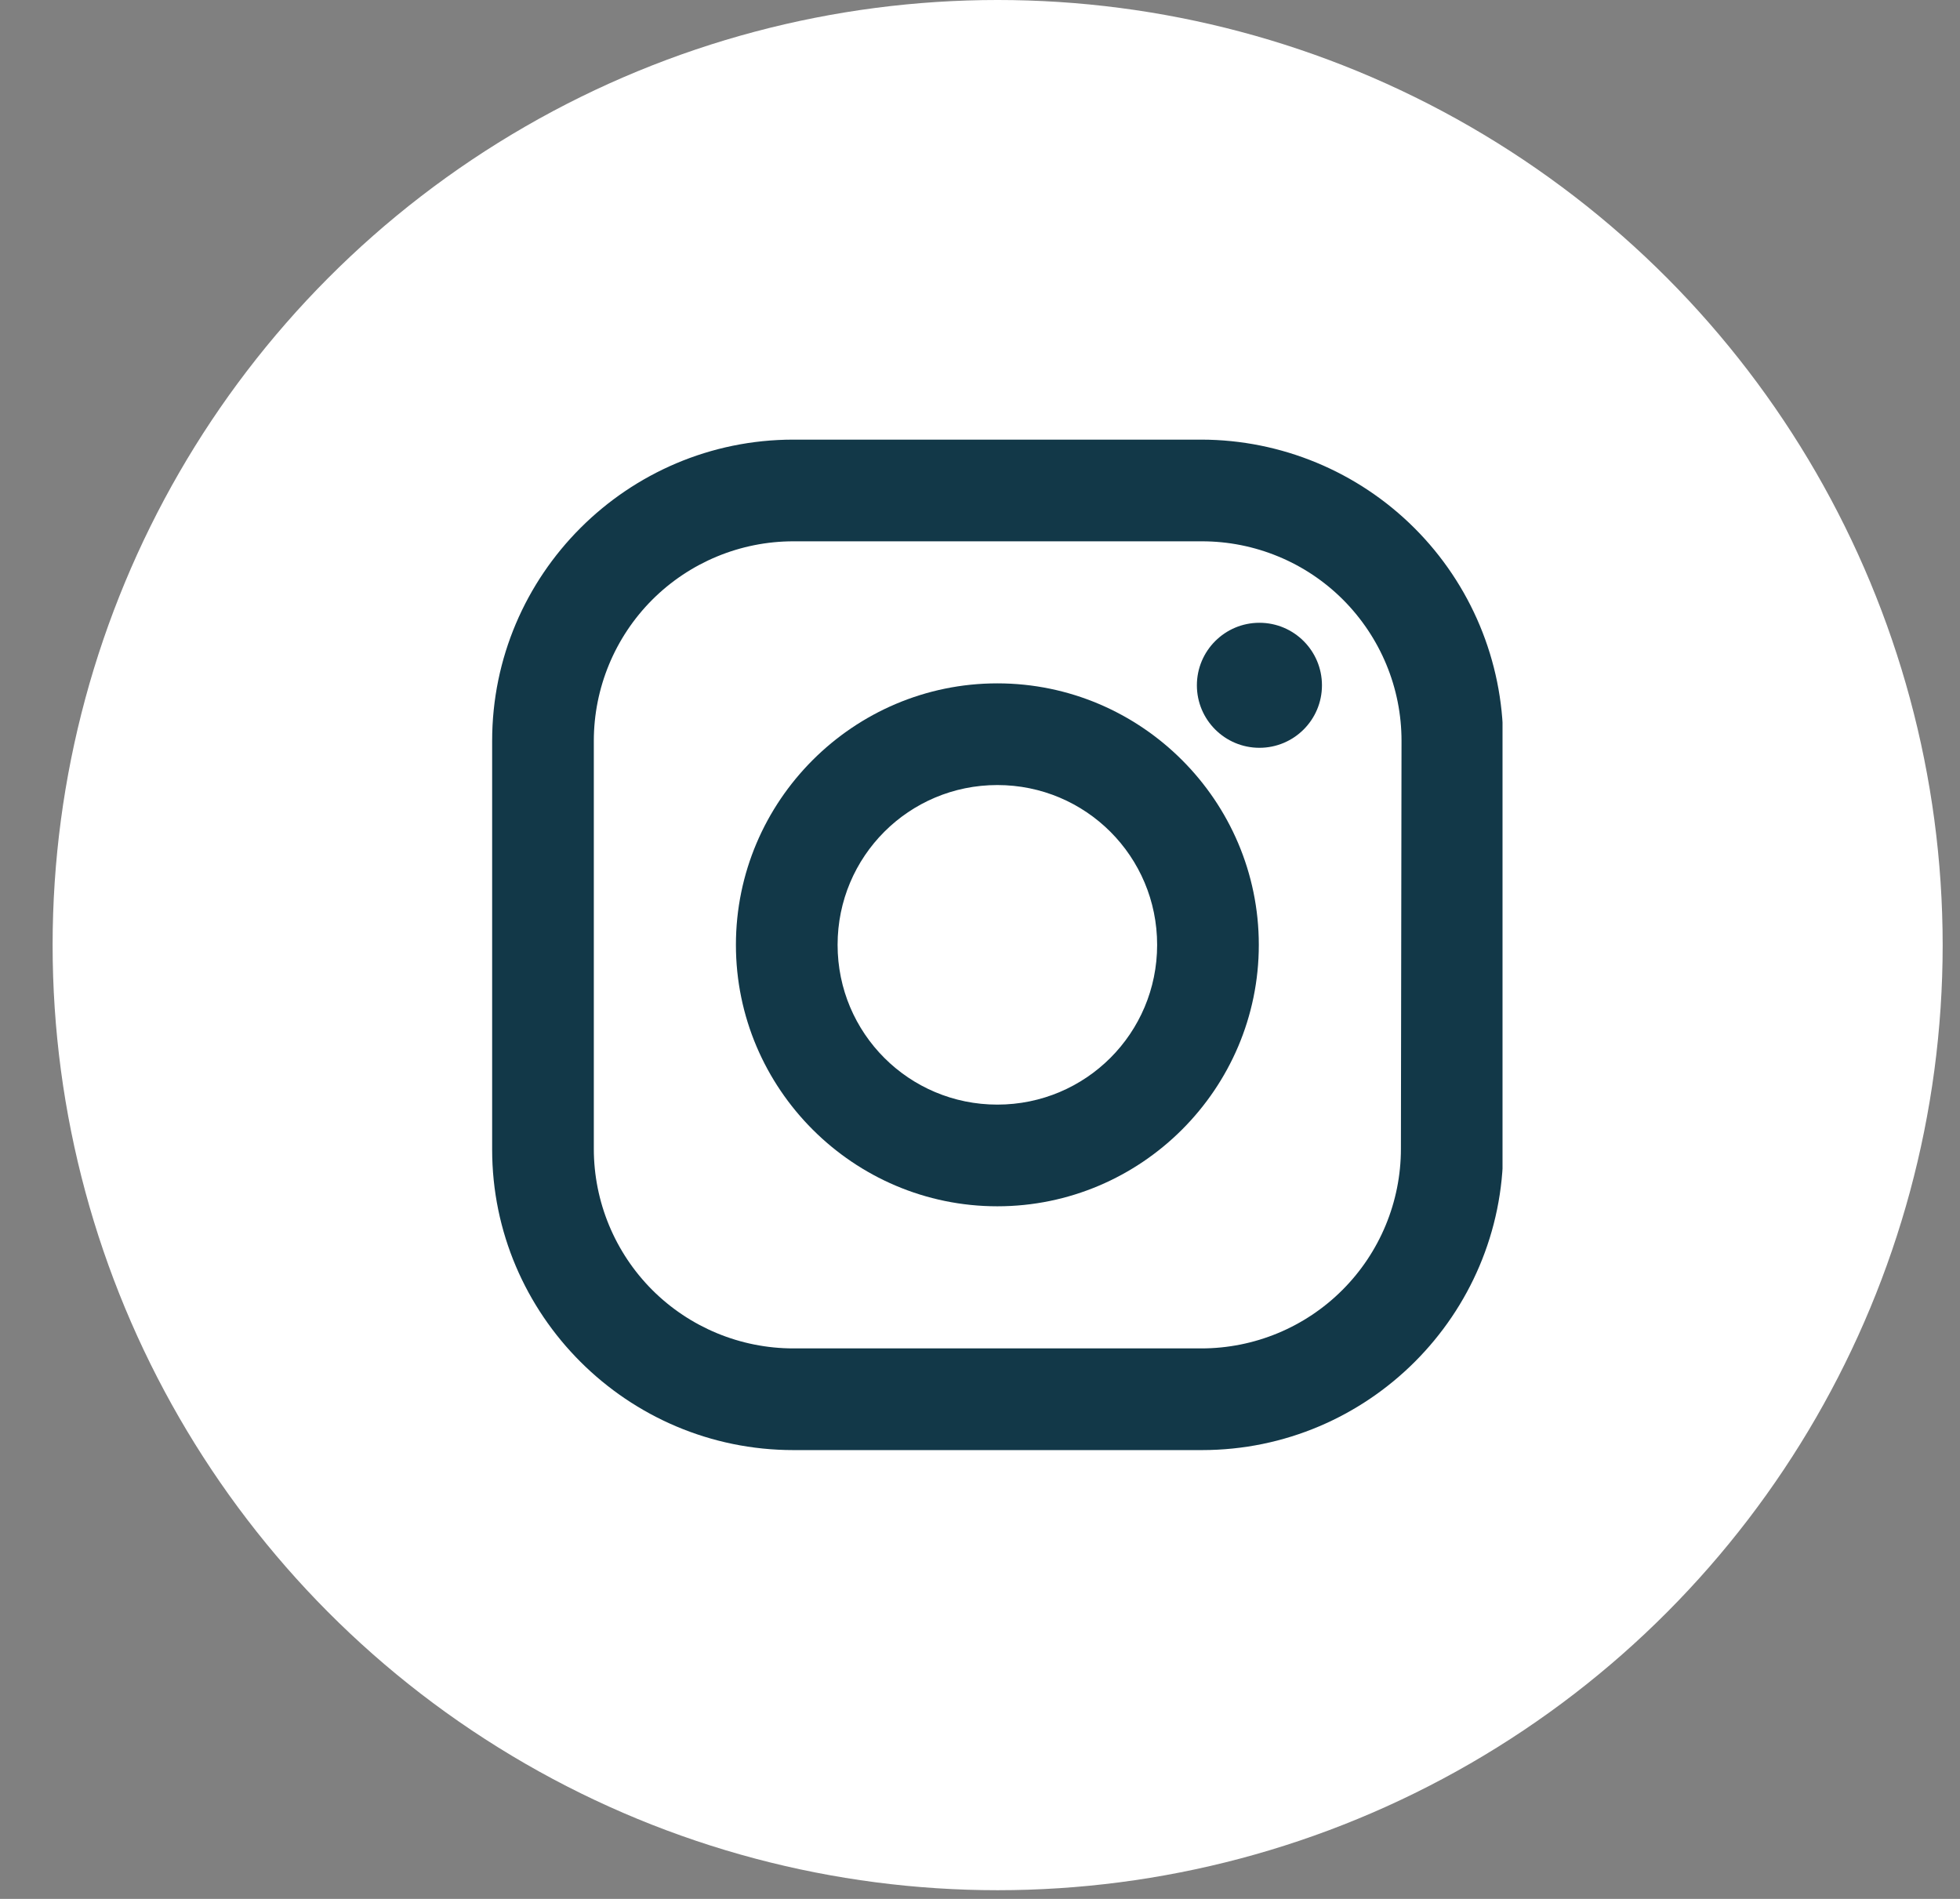 <svg width="32" height="31" viewBox="0 0 32 31" fill="none" xmlns="http://www.w3.org/2000/svg">
<rect x="0" y="0" width="32" height="31" fill="#808080" stroke="none"/>
<circle cx="16.288" cy="15.429" r="15.429" fill="white"/>
<g clip-path="url(#clip0_137_106)">
<path d="M19.614 7.177H12.953C10.242 7.177 8.035 9.383 8.035 12.095V18.765C8.035 21.467 10.242 23.673 12.953 23.673H19.624C22.335 23.673 24.542 21.467 24.542 18.755V12.095C24.536 10.79 24.015 9.541 23.092 8.62C22.168 7.698 20.918 7.179 19.614 7.177V7.177ZM22.872 18.755C22.872 19.619 22.528 20.448 21.917 21.059C21.306 21.67 20.478 22.013 19.614 22.013H12.953C12.089 22.013 11.261 21.67 10.649 21.059C10.039 20.448 9.695 19.619 9.695 18.755V12.095C9.695 11.231 10.039 10.402 10.649 9.791C11.261 9.18 12.089 8.837 12.953 8.837H19.624C20.052 8.837 20.475 8.921 20.871 9.085C21.266 9.248 21.625 9.488 21.928 9.791C22.23 10.094 22.47 10.453 22.634 10.848C22.798 11.243 22.882 11.667 22.882 12.095L22.872 18.755Z" fill="#123848"/>
<path d="M16.283 11.156C13.933 11.156 12.015 13.074 12.015 15.425C12.015 17.775 13.933 19.693 16.283 19.693C18.634 19.693 20.552 17.775 20.552 15.425C20.552 13.074 18.634 11.156 16.283 11.156ZM16.283 18.033C14.84 18.033 13.675 16.868 13.675 15.425C13.675 13.981 14.84 12.816 16.283 12.816C17.727 12.816 18.892 13.981 18.892 15.425C18.892 16.868 17.727 18.033 16.283 18.033Z" fill="#123848"/>
<path d="M20.562 12.208C21.126 12.208 21.583 11.751 21.583 11.188C21.583 10.624 21.126 10.167 20.562 10.167C19.998 10.167 19.541 10.624 19.541 11.188C19.541 11.751 19.998 12.208 20.562 12.208Z" fill="#123848"/>
</g>
<defs>
<clipPath id="clip0_137_106">
<rect width="16.496" height="16.496" fill="white" transform="translate(8.035 7.177)"/>
</clipPath>
</defs>
</svg>
